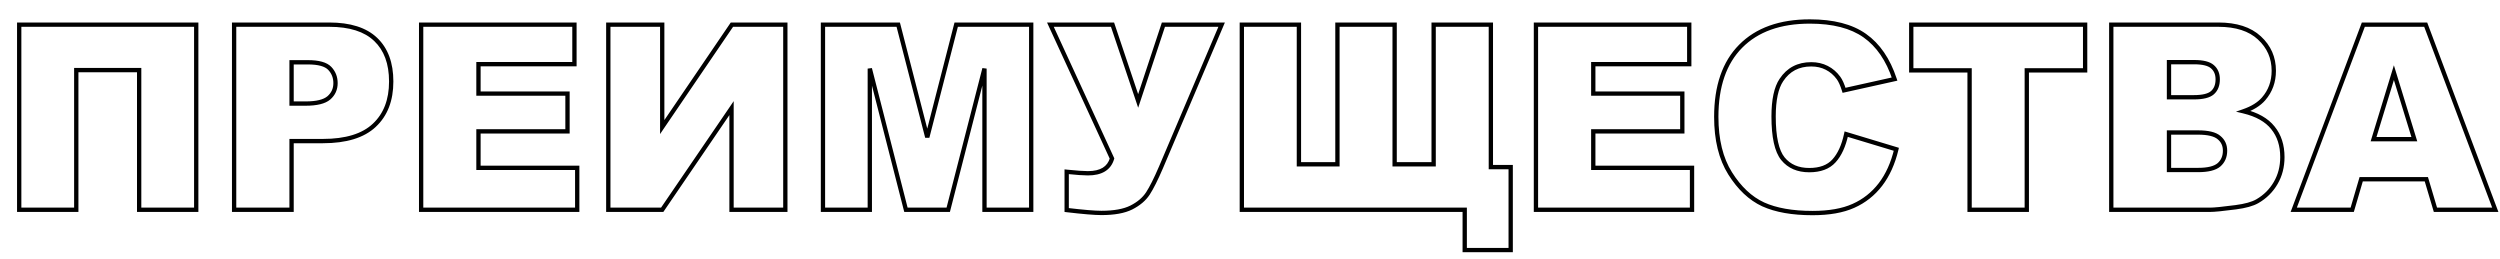 <?xml version="1.0" encoding="UTF-8"?> <svg xmlns="http://www.w3.org/2000/svg" width="116" height="12" viewBox="0 0 116 12" fill="none"> <path d="M9.105 9.734V9.834H9.205V9.734H9.105ZM6.457 9.734H6.357V9.834H6.457V9.734ZM6.457 3.253H6.557V3.153H6.457V3.253ZM3.539 3.253V3.153H3.439V3.253H3.539ZM3.539 9.734V9.834H3.639V9.734H3.539ZM0.891 9.734H0.791V9.834H0.891V9.734ZM0.891 1.144V1.044H0.791V1.144H0.891ZM9.105 1.144H9.205V1.044H9.105V1.144ZM9.105 9.634H6.457V9.834H9.105V9.634ZM6.557 9.734V3.253H6.357V9.734H6.557ZM6.457 3.153H3.539V3.353H6.457V3.153ZM3.439 3.253V9.734H3.639V3.253H3.439ZM3.539 9.634H0.891V9.834H3.539V9.634ZM0.991 9.734V1.144H0.791V9.734H0.991ZM0.891 1.244H9.105V1.044H0.891V1.244ZM9.005 1.144V9.734H9.205V1.144H9.005ZM10.863 1.144V1.044H10.763V1.144H10.863ZM17.432 1.829L17.362 1.902L17.363 1.902L17.432 1.829ZM17.367 5.814L17.299 5.741L17.299 5.741L17.367 5.814ZM13.529 6.546V6.446H13.429V6.546H13.529ZM13.529 9.734V9.834H13.629V9.734H13.529ZM10.863 9.734H10.763V9.834H10.863V9.734ZM13.529 4.806H13.429V4.906H13.529V4.806ZM15.258 4.542L15.322 4.619L15.323 4.618L15.258 4.542ZM13.529 2.89V2.79H13.429V2.89H13.529ZM10.863 1.244H15.275V1.044H10.863V1.244ZM15.275 1.244C16.222 1.244 16.912 1.469 17.362 1.902L17.501 1.757C16.999 1.276 16.25 1.044 15.275 1.044V1.244ZM17.363 1.902C17.818 2.335 18.052 2.956 18.052 3.781H18.252C18.252 2.917 18.006 2.238 17.501 1.757L17.363 1.902ZM18.052 3.781C18.052 4.626 17.798 5.275 17.299 5.741L17.435 5.887C17.983 5.376 18.252 4.669 18.252 3.781H18.052ZM17.299 5.741C16.805 6.205 16.04 6.446 14.982 6.446V6.646C16.066 6.646 16.89 6.399 17.436 5.887L17.299 5.741ZM14.982 6.446H13.529V6.646H14.982V6.446ZM13.429 6.546V9.734H13.629V6.546H13.429ZM13.529 9.634H10.863V9.834H13.529V9.634ZM10.963 9.734V1.144H10.763V9.734H10.963ZM13.529 4.906H14.18V4.706H13.529V4.906ZM14.18 4.906C14.697 4.906 15.087 4.818 15.322 4.619L15.193 4.466C15.014 4.618 14.686 4.706 14.18 4.706V4.906ZM15.323 4.618C15.553 4.419 15.668 4.163 15.668 3.857H15.468C15.468 4.106 15.377 4.306 15.192 4.467L15.323 4.618ZM15.668 3.857C15.668 3.563 15.569 3.309 15.371 3.102L15.227 3.24C15.388 3.409 15.468 3.612 15.468 3.857H15.668ZM15.371 3.102C15.161 2.883 14.786 2.79 14.285 2.79V2.99C14.776 2.99 15.077 3.084 15.227 3.24L15.371 3.102ZM14.285 2.79H13.529V2.99H14.285V2.79ZM13.429 2.89V4.806H13.629V2.89H13.429ZM19.541 1.144V1.044H19.441V1.144H19.541ZM26.654 1.144H26.754V1.044H26.654V1.144ZM26.654 2.978V3.078H26.754V2.978H26.654ZM22.201 2.978V2.878H22.101V2.978H22.201ZM22.201 4.343H22.101V4.443H22.201V4.343ZM26.332 4.343H26.432V4.243H26.332V4.343ZM26.332 6.095V6.195H26.432V6.095H26.332ZM22.201 6.095V5.995H22.101V6.095H22.201ZM22.201 7.788H22.101V7.888H22.201V7.788ZM26.783 7.788H26.883V7.688H26.783V7.788ZM26.783 9.734V9.834H26.883V9.734H26.783ZM19.541 9.734H19.441V9.834H19.541V9.734ZM19.541 1.244H26.654V1.044H19.541V1.244ZM26.554 1.144V2.978H26.754V1.144H26.554ZM26.654 2.878H22.201V3.078H26.654V2.878ZM22.101 2.978V4.343H22.301V2.978H22.101ZM22.201 4.443H26.332V4.243H22.201V4.443ZM26.232 4.343V6.095H26.432V4.343H26.232ZM26.332 5.995H22.201V6.195H26.332V5.995ZM22.101 6.095V7.788H22.301V6.095H22.101ZM22.201 7.888H26.783V7.688H22.201V7.888ZM26.683 7.788V9.734H26.883V7.788H26.683ZM26.783 9.634H19.541V9.834H26.783V9.634ZM19.641 9.734V1.144H19.441V9.734H19.641ZM36.44 1.144H36.539V1.044H36.44V1.144ZM36.44 9.734V9.834H36.539V9.734H36.44ZM33.943 9.734H33.843V9.834H33.943V9.734ZM33.943 5.017H34.043V4.693L33.861 4.961L33.943 5.017ZM30.727 9.734V9.834H30.779L30.809 9.79L30.727 9.734ZM28.225 9.734H28.125V9.834H28.225V9.734ZM28.225 1.144V1.044H28.125V1.144H28.225ZM30.727 1.144H30.827V1.044H30.727V1.144ZM30.727 5.896H30.627V6.221L30.809 5.952L30.727 5.896ZM33.961 1.144V1.044H33.908L33.878 1.088L33.961 1.144ZM36.34 1.144V9.734H36.539V1.144H36.34ZM36.44 9.634H33.943V9.834H36.44V9.634ZM34.043 9.734V5.017H33.843V9.734H34.043ZM33.861 4.961L30.644 9.677L30.809 9.79L34.026 5.073L33.861 4.961ZM30.727 9.634H28.225V9.834H30.727V9.634ZM28.325 9.734V1.144H28.125V9.734H28.325ZM28.225 1.244H30.727V1.044H28.225V1.244ZM30.627 1.144V5.896H30.827V1.144H30.627ZM30.809 5.952L34.044 1.2L33.878 1.088L30.644 5.84L30.809 5.952ZM33.961 1.244H36.44V1.044H33.961V1.244ZM38.185 1.144V1.044H38.086V1.144H38.185ZM41.678 1.144L41.775 1.119L41.755 1.044H41.678V1.144ZM43.025 6.37L42.929 6.395L43.122 6.395L43.025 6.37ZM44.367 1.144V1.044H44.29L44.27 1.119L44.367 1.144ZM47.848 1.144H47.948V1.044H47.848V1.144ZM47.848 9.734V9.834H47.948V9.734H47.848ZM45.68 9.734H45.58V9.834H45.68V9.734ZM45.68 3.183H45.78L45.583 3.158L45.68 3.183ZM43.998 9.734V9.834H44.076L44.095 9.759L43.998 9.734ZM42.035 9.734L41.938 9.759L41.958 9.834H42.035V9.734ZM40.359 3.183L40.456 3.158L40.259 3.183H40.359ZM40.359 9.734V9.834H40.459V9.734H40.359ZM38.185 9.734H38.086V9.834H38.185V9.734ZM38.185 1.244H41.678V1.044H38.185V1.244ZM41.581 1.169L42.929 6.395L43.122 6.346L41.775 1.119L41.581 1.169ZM43.122 6.395L44.464 1.169L44.27 1.119L42.928 6.346L43.122 6.395ZM44.367 1.244H47.848V1.044H44.367V1.244ZM47.748 1.144V9.734H47.948V1.144H47.748ZM47.848 9.634H45.68V9.834H47.848V9.634ZM45.78 9.734V3.183H45.58V9.734H45.78ZM45.583 3.158L43.901 9.709L44.095 9.759L45.776 3.208L45.583 3.158ZM43.998 9.634H42.035V9.834H43.998V9.634ZM42.132 9.709L40.456 3.158L40.263 3.208L41.938 9.759L42.132 9.709ZM40.259 3.183V9.734H40.459V3.183H40.259ZM40.359 9.634H38.185V9.834H40.359V9.634ZM38.285 9.734V1.144H38.086V9.734H38.285ZM48.738 1.144V1.044H48.582L48.647 1.186L48.738 1.144ZM51.621 1.144L51.716 1.112L51.693 1.044H51.621V1.144ZM52.81 4.683L52.716 4.715L52.811 4.999L52.906 4.714L52.81 4.683ZM53.982 1.144V1.044H53.91L53.888 1.113L53.982 1.144ZM56.684 1.144L56.776 1.183L56.835 1.044H56.684V1.144ZM53.865 7.777L53.957 7.816L53.957 7.816L53.865 7.777ZM53.262 8.978L53.345 9.033L53.346 9.032L53.262 8.978ZM52.494 9.628L52.539 9.718L52.539 9.718L52.494 9.628ZM49.494 9.745H49.394V9.834L49.482 9.845L49.494 9.745ZM49.494 7.97L49.505 7.871L49.394 7.859V7.97H49.494ZM51.598 7.355L51.694 7.383L51.704 7.347L51.688 7.313L51.598 7.355ZM48.738 1.244H51.621V1.044H48.738V1.244ZM51.526 1.176L52.716 4.715L52.905 4.651L51.716 1.112L51.526 1.176ZM52.906 4.714L54.077 1.175L53.888 1.113L52.716 4.652L52.906 4.714ZM53.982 1.244H56.684V1.044H53.982V1.244ZM56.592 1.105L53.773 7.738L53.957 7.816L56.776 1.183L56.592 1.105ZM53.773 7.737C53.544 8.271 53.345 8.665 53.178 8.924L53.346 9.032C53.522 8.76 53.726 8.353 53.957 7.816L53.773 7.737ZM53.178 8.923C53.018 9.167 52.777 9.373 52.449 9.539L52.539 9.718C52.891 9.539 53.162 9.312 53.345 9.033L53.178 8.923ZM52.449 9.539C52.133 9.697 51.688 9.78 51.105 9.78V9.98C51.703 9.98 52.183 9.896 52.539 9.718L52.449 9.539ZM51.105 9.78C50.8 9.78 50.268 9.736 49.506 9.646L49.482 9.845C50.244 9.935 50.786 9.98 51.105 9.98V9.78ZM49.594 9.745V7.97H49.394V9.745H49.594ZM49.484 8.07C49.933 8.116 50.266 8.14 50.478 8.14V7.94C50.277 7.94 49.953 7.917 49.505 7.871L49.484 8.07ZM50.478 8.14C50.797 8.14 51.063 8.081 51.27 7.954C51.48 7.826 51.621 7.633 51.694 7.383L51.502 7.327C51.441 7.534 51.329 7.684 51.166 7.784C51 7.885 50.774 7.94 50.478 7.94V8.14ZM51.688 7.313L48.829 1.102L48.647 1.186L51.507 7.397L51.688 7.313ZM70.096 11.603V11.703H70.196V11.603H70.096ZM67.963 11.603H67.863V11.703H67.963V11.603ZM67.963 9.734H68.063V9.634H67.963V9.734ZM57.621 9.734H57.521V9.834H57.621V9.734ZM57.621 1.144V1.044H57.521V1.144H57.621ZM60.27 1.144H60.37V1.044H60.27V1.144ZM60.27 7.624H60.169V7.724H60.27V7.624ZM62.057 7.624V7.724H62.157V7.624H62.057ZM62.057 1.144V1.044H61.957V1.144H62.057ZM64.711 1.144H64.811V1.044H64.711V1.144ZM64.711 7.624H64.611V7.724H64.711V7.624ZM66.522 7.624V7.724H66.621V7.624H66.522ZM66.522 1.144V1.044H66.421V1.144H66.522ZM69.176 1.144H69.276V1.044H69.176V1.144ZM69.176 7.753H69.076V7.853H69.176V7.753ZM70.096 7.753H70.196V7.653H70.096V7.753ZM70.096 11.503H67.963V11.703H70.096V11.503ZM68.063 11.603V9.734H67.863V11.603H68.063ZM67.963 9.634H57.621V9.834H67.963V9.634ZM57.721 9.734V1.144H57.521V9.734H57.721ZM57.621 1.244H60.27V1.044H57.621V1.244ZM60.169 1.144V7.624H60.37V1.144H60.169ZM60.27 7.724H62.057V7.524H60.27V7.724ZM62.157 7.624V1.144H61.957V7.624H62.157ZM62.057 1.244H64.711V1.044H62.057V1.244ZM64.611 1.144V7.624H64.811V1.144H64.611ZM64.711 7.724H66.522V7.524H64.711V7.724ZM66.621 7.624V1.144H66.421V7.624H66.621ZM66.522 1.244H69.176V1.044H66.522V1.244ZM69.076 1.144V7.753H69.276V1.144H69.076ZM69.176 7.853H70.096V7.653H69.176V7.853ZM69.996 7.753V11.603H70.196V7.753H69.996ZM71.268 1.144V1.044H71.168V1.144H71.268ZM78.381 1.144H78.481V1.044H78.381V1.144ZM78.381 2.978V3.078H78.481V2.978H78.381ZM73.928 2.978V2.878H73.828V2.978H73.928ZM73.928 4.343H73.828V4.443H73.928V4.343ZM78.059 4.343H78.159V4.243H78.059V4.343ZM78.059 6.095V6.195H78.159V6.095H78.059ZM73.928 6.095V5.995H73.828V6.095H73.928ZM73.928 7.788H73.828V7.888H73.928V7.788ZM78.51 7.788H78.61V7.688H78.51V7.788ZM78.51 9.734V9.834H78.61V9.734H78.51ZM71.268 9.734H71.168V9.834H71.268V9.734ZM71.268 1.244H78.381V1.044H71.268V1.244ZM78.281 1.144V2.978H78.481V1.144H78.281ZM78.381 2.878H73.928V3.078H78.381V2.878ZM73.828 2.978V4.343H74.028V2.978H73.828ZM73.928 4.443H78.059V4.243H73.928V4.443ZM77.959 4.343V6.095H78.159V4.343H77.959ZM78.059 5.995H73.928V6.195H78.059V5.995ZM73.828 6.095V7.788H74.028V6.095H73.828ZM73.928 7.888H78.51V7.688H73.928V7.888ZM78.41 7.788V9.734H78.61V7.788H78.41ZM78.51 9.634H71.268V9.834H78.51V9.634ZM71.368 9.734V1.144H71.168V9.734H71.368ZM85.664 6.224L85.693 6.128L85.589 6.097L85.566 6.203L85.664 6.224ZM87.99 6.927L88.088 6.95L88.109 6.859L88.019 6.831L87.99 6.927ZM85.998 9.552L85.957 9.461L85.957 9.461L85.998 9.552ZM81.809 9.482L81.766 9.573L81.767 9.573L81.809 9.482ZM80.766 2.146L80.695 2.076L80.695 2.076L80.766 2.146ZM86.525 1.654L86.468 1.735L86.468 1.735L86.525 1.654ZM87.908 3.669L87.93 3.767L88.038 3.743L88.003 3.638L87.908 3.669ZM85.564 4.191L85.469 4.221L85.496 4.308L85.586 4.288L85.564 4.191ZM85.307 3.617L85.226 3.676L85.226 3.676L85.307 3.617ZM82.658 3.71L82.741 3.766L82.742 3.765L82.658 3.71ZM82.728 7.367L82.651 7.43L82.651 7.43L82.728 7.367ZM85.096 7.466L85.022 7.399L85.022 7.399L85.096 7.466ZM85.635 6.32L87.961 7.023L88.019 6.831L85.693 6.128L85.635 6.32ZM87.893 6.904C87.739 7.545 87.498 8.077 87.173 8.501L87.331 8.623C87.677 8.172 87.929 7.614 88.088 6.95L87.893 6.904ZM87.173 8.501C86.847 8.925 86.442 9.245 85.957 9.461L86.039 9.643C86.554 9.414 86.985 9.073 87.331 8.623L87.173 8.501ZM85.957 9.461C85.478 9.676 84.861 9.786 84.1 9.786V9.986C84.878 9.986 85.526 9.874 86.039 9.643L85.957 9.461ZM84.1 9.786C83.175 9.786 82.426 9.652 81.85 9.391L81.767 9.573C82.378 9.85 83.157 9.986 84.1 9.986V9.786ZM81.851 9.391C81.282 9.128 80.786 8.664 80.364 7.993L80.195 8.1C80.632 8.795 81.155 9.289 81.766 9.573L81.851 9.391ZM80.364 7.993C79.947 7.33 79.735 6.475 79.735 5.421H79.535C79.535 6.501 79.752 7.396 80.195 8.1L80.364 7.993ZM79.735 5.421C79.735 4.017 80.107 2.954 80.837 2.216L80.695 2.076C79.917 2.861 79.535 3.982 79.535 5.421H79.735ZM80.837 2.216C81.571 1.475 82.612 1.097 83.977 1.097V0.897C82.575 0.897 81.476 1.286 80.695 2.076L80.837 2.216ZM83.977 1.097C85.046 1.097 85.873 1.314 86.468 1.735L86.583 1.572C85.943 1.118 85.071 0.897 83.977 0.897V1.097ZM86.468 1.735C87.067 2.158 87.517 2.81 87.813 3.701L88.003 3.638C87.697 2.717 87.226 2.025 86.583 1.572L86.468 1.735ZM87.886 3.572L85.543 4.093L85.586 4.288L87.93 3.767L87.886 3.572ZM85.66 4.161C85.577 3.896 85.487 3.692 85.387 3.557L85.226 3.676C85.306 3.784 85.388 3.962 85.469 4.221L85.66 4.161ZM85.387 3.558C85.23 3.342 85.037 3.176 84.807 3.059L84.716 3.237C84.917 3.339 85.086 3.485 85.226 3.676L85.387 3.558ZM84.807 3.059C84.577 2.941 84.321 2.884 84.041 2.884V3.084C84.293 3.084 84.517 3.135 84.716 3.237L84.807 3.059ZM84.041 2.884C83.407 2.884 82.914 3.142 82.575 3.655L82.742 3.765C83.043 3.31 83.472 3.084 84.041 3.084V2.884ZM82.575 3.654C82.316 4.039 82.195 4.628 82.195 5.404H82.395C82.395 4.641 82.516 4.101 82.741 3.766L82.575 3.654ZM82.195 5.404C82.195 6.359 82.338 7.045 82.651 7.43L82.806 7.303C82.541 6.977 82.395 6.354 82.395 5.404H82.195ZM82.651 7.43C82.962 7.808 83.399 7.994 83.947 7.994V7.794C83.449 7.794 83.073 7.628 82.806 7.303L82.651 7.43ZM83.947 7.994C84.474 7.994 84.888 7.846 85.17 7.533L85.022 7.399C84.788 7.657 84.436 7.794 83.947 7.794V7.994ZM85.169 7.534C85.447 7.231 85.642 6.798 85.762 6.245L85.566 6.203C85.451 6.736 85.268 7.131 85.022 7.399L85.169 7.534ZM88.682 1.144V1.044H88.582V1.144H88.682ZM96.75 1.144H96.85V1.044H96.75V1.144ZM96.75 3.265V3.365H96.85V3.265H96.75ZM94.043 3.265V3.165H93.943V3.265H94.043ZM94.043 9.734V9.834H94.143V9.734H94.043ZM91.389 9.734H91.289V9.834H91.389V9.734ZM91.389 3.265H91.489V3.165H91.389V3.265ZM88.682 3.265H88.582V3.365H88.682V3.265ZM88.682 1.244H96.75V1.044H88.682V1.244ZM96.65 1.144V3.265H96.85V1.144H96.65ZM96.75 3.165H94.043V3.365H96.75V3.165ZM93.943 3.265V9.734H94.143V3.265H93.943ZM94.043 9.634H91.389V9.834H94.043V9.634ZM91.489 9.734V3.265H91.289V9.734H91.489ZM91.389 3.165H88.682V3.365H91.389V3.165ZM88.782 3.265V1.144H88.582V3.265H88.782ZM97.963 1.144V1.044H97.863V1.144H97.963ZM104.836 1.759L104.768 1.832L104.768 1.833L104.836 1.759ZM104.104 5.163L104.071 5.069L103.748 5.181L104.08 5.261L104.104 5.163ZM105.463 5.931L105.385 5.993L105.385 5.994L105.463 5.931ZM104.742 9.335L104.692 9.249L104.692 9.249L104.742 9.335ZM103.734 9.617L103.721 9.517L103.721 9.517L103.734 9.617ZM97.963 9.734H97.863V9.834H97.963V9.734ZM100.641 4.513H100.541V4.613H100.641V4.513ZM102.656 4.302L102.722 4.377L102.722 4.377L102.656 4.302ZM102.656 3.095L102.59 3.17L102.591 3.171L102.656 3.095ZM100.641 2.884V2.784H100.541V2.884H100.641ZM100.641 7.888H100.541V7.988H100.641V7.888ZM102.961 7.648L103.026 7.724L103.027 7.723L102.961 7.648ZM102.961 6.382L102.896 6.458L102.898 6.46L102.961 6.382ZM100.641 6.148V6.048H100.541V6.148H100.641ZM97.963 1.244H102.932V1.044H97.963V1.244ZM102.932 1.244C103.744 1.244 104.351 1.445 104.768 1.832L104.904 1.686C104.438 1.253 103.775 1.044 102.932 1.044V1.244ZM104.768 1.833C105.193 2.224 105.404 2.705 105.404 3.283H105.604C105.604 2.649 105.37 2.115 104.904 1.686L104.768 1.833ZM105.404 3.283C105.404 3.768 105.254 4.18 104.954 4.524L105.105 4.655C105.438 4.272 105.604 3.813 105.604 3.283H105.404ZM104.954 4.524C104.758 4.749 104.466 4.932 104.071 5.069L104.136 5.258C104.554 5.113 104.879 4.914 105.105 4.655L104.954 4.524ZM104.08 5.261C104.684 5.406 105.114 5.653 105.385 5.993L105.541 5.869C105.234 5.483 104.758 5.218 104.127 5.066L104.08 5.261ZM105.385 5.994C105.661 6.333 105.802 6.762 105.802 7.29H106.002C106.002 6.725 105.85 6.248 105.54 5.868L105.385 5.994ZM105.802 7.29C105.802 7.72 105.703 8.102 105.505 8.441L105.678 8.542C105.895 8.17 106.002 7.752 106.002 7.29H105.802ZM105.505 8.441C105.307 8.782 105.037 9.05 104.692 9.249L104.792 9.422C105.166 9.206 105.462 8.913 105.678 8.542L105.505 8.441ZM104.692 9.249C104.486 9.368 104.166 9.459 103.721 9.517L103.747 9.716C104.201 9.657 104.553 9.561 104.792 9.422L104.692 9.249ZM103.721 9.517C103.123 9.596 102.733 9.634 102.545 9.634V9.834C102.748 9.834 103.151 9.794 103.747 9.716L103.721 9.517ZM102.545 9.634H97.963V9.834H102.545V9.634ZM98.063 9.734V1.144H97.863V9.734H98.063ZM100.641 4.613H101.795V4.413H100.641V4.613ZM101.795 4.613C102.213 4.613 102.533 4.543 102.722 4.377L102.59 4.227C102.459 4.342 102.204 4.413 101.795 4.413V4.613ZM102.722 4.377C102.913 4.209 103.002 3.972 103.002 3.681H102.802C102.802 3.929 102.728 4.106 102.59 4.227L102.722 4.377ZM103.002 3.681C103.002 3.407 102.911 3.182 102.721 3.019L102.591 3.171C102.729 3.29 102.802 3.455 102.802 3.681H103.002ZM102.722 3.02C102.533 2.854 102.22 2.784 101.812 2.784V2.984C102.209 2.984 102.459 3.055 102.59 3.17L102.722 3.02ZM101.812 2.784H100.641V2.984H101.812V2.784ZM100.541 2.884V4.513H100.741V2.884H100.541ZM100.641 7.988H101.994V7.788H100.641V7.988ZM101.994 7.988C102.457 7.988 102.81 7.908 103.026 7.724L102.896 7.572C102.737 7.708 102.445 7.788 101.994 7.788V7.988ZM103.027 7.723C103.238 7.538 103.342 7.291 103.342 6.992H103.142C103.142 7.239 103.059 7.429 102.895 7.573L103.027 7.723ZM103.342 6.992C103.342 6.709 103.236 6.477 103.024 6.305L102.898 6.46C103.061 6.592 103.142 6.766 103.142 6.992H103.342ZM103.026 6.306C102.814 6.125 102.458 6.048 101.988 6.048V6.248C102.448 6.248 102.741 6.327 102.896 6.458L103.026 6.306ZM101.988 6.048H100.641V6.248H101.988V6.048ZM100.541 6.148V7.888H100.741V6.148H100.541ZM112.582 8.316L112.678 8.287L112.657 8.216H112.582V8.316ZM109.559 8.316V8.216H109.484L109.463 8.288L109.559 8.316ZM109.143 9.734V9.834H109.217L109.239 9.762L109.143 9.734ZM106.43 9.734L106.336 9.699L106.285 9.834H106.43V9.734ZM109.658 1.144V1.044H109.589L109.565 1.109L109.658 1.144ZM112.553 1.144L112.646 1.109L112.622 1.044H112.553V1.144ZM115.781 9.734V9.834H115.926L115.875 9.699L115.781 9.734ZM113.004 9.734L112.908 9.762L112.929 9.834H113.004V9.734ZM112.025 6.458V6.558H112.161L112.121 6.429L112.025 6.458ZM111.076 3.37L111.172 3.341L111.076 3.029L110.981 3.341L111.076 3.37ZM110.133 6.458L110.037 6.429L109.998 6.558H110.133V6.458ZM112.582 8.216H109.559V8.416H112.582V8.216ZM109.463 8.288L109.047 9.706L109.239 9.762L109.655 8.344L109.463 8.288ZM109.143 9.634H106.43V9.834H109.143V9.634ZM106.523 9.769L109.752 1.179L109.565 1.109L106.336 9.699L106.523 9.769ZM109.658 1.244H112.553V1.044H109.658V1.244ZM112.459 1.179L115.688 9.769L115.875 9.699L112.646 1.109L112.459 1.179ZM115.781 9.634H113.004V9.834H115.781V9.634ZM113.1 9.705L112.678 8.287L112.486 8.344L112.908 9.762L113.1 9.705ZM112.121 6.429L111.172 3.341L110.981 3.4L111.93 6.488L112.121 6.429ZM110.981 3.341L110.037 6.429L110.228 6.488L111.172 3.4L110.981 3.341ZM110.133 6.558H112.025V6.358H110.133V6.558Z" fill="black"></path> </svg> 